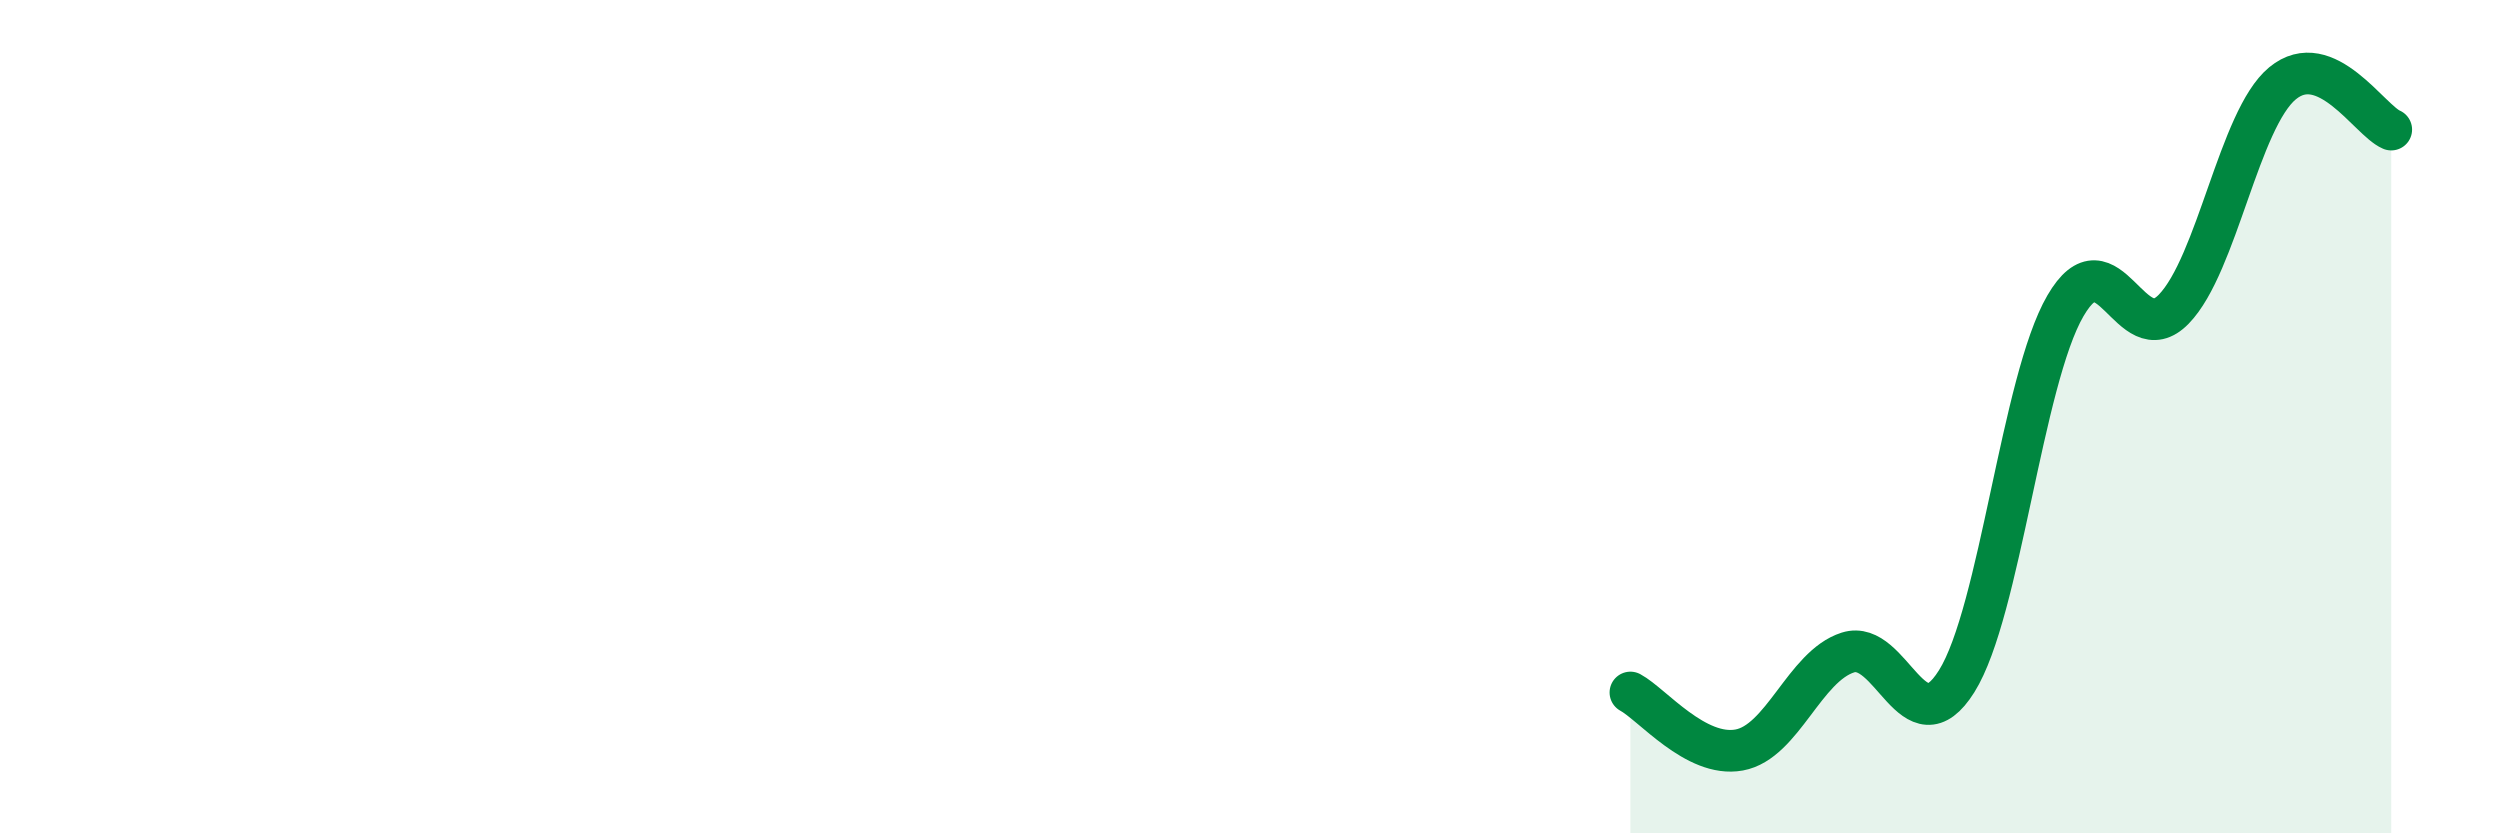 
    <svg width="60" height="20" viewBox="0 0 60 20" xmlns="http://www.w3.org/2000/svg">
      <path
        d="M 39.13,16.62 C 39.65,16.9 40.7,18.19 41.74,18 C 42.78,17.81 43.31,15.99 44.35,15.66 C 45.39,15.33 45.92,18.01 46.96,16.35 C 48,14.69 48.53,9.13 49.57,7.34 C 50.61,5.55 51.13,8.49 52.17,7.42 C 53.21,6.35 53.74,2.86 54.78,2 C 55.82,1.14 56.87,2.89 57.39,3.11L57.39 20L39.13 20Z"
        fill="#008740"
        opacity="0.1"
        stroke-linecap="round"
        stroke-linejoin="round"
      />
      <path
        d="M 39.13,16.62 C 39.65,16.9 40.7,18.19 41.74,18 C 42.78,17.81 43.31,15.99 44.35,15.66 C 45.39,15.33 45.92,18.01 46.96,16.35 C 48,14.69 48.53,9.13 49.57,7.34 C 50.61,5.55 51.13,8.49 52.17,7.42 C 53.21,6.35 53.74,2.86 54.78,2 C 55.82,1.14 56.87,2.89 57.39,3.11"
        stroke="#008740"
        stroke-width="1"
        fill="none"
        stroke-linecap="round"
        stroke-linejoin="round"
      />
    </svg>
  